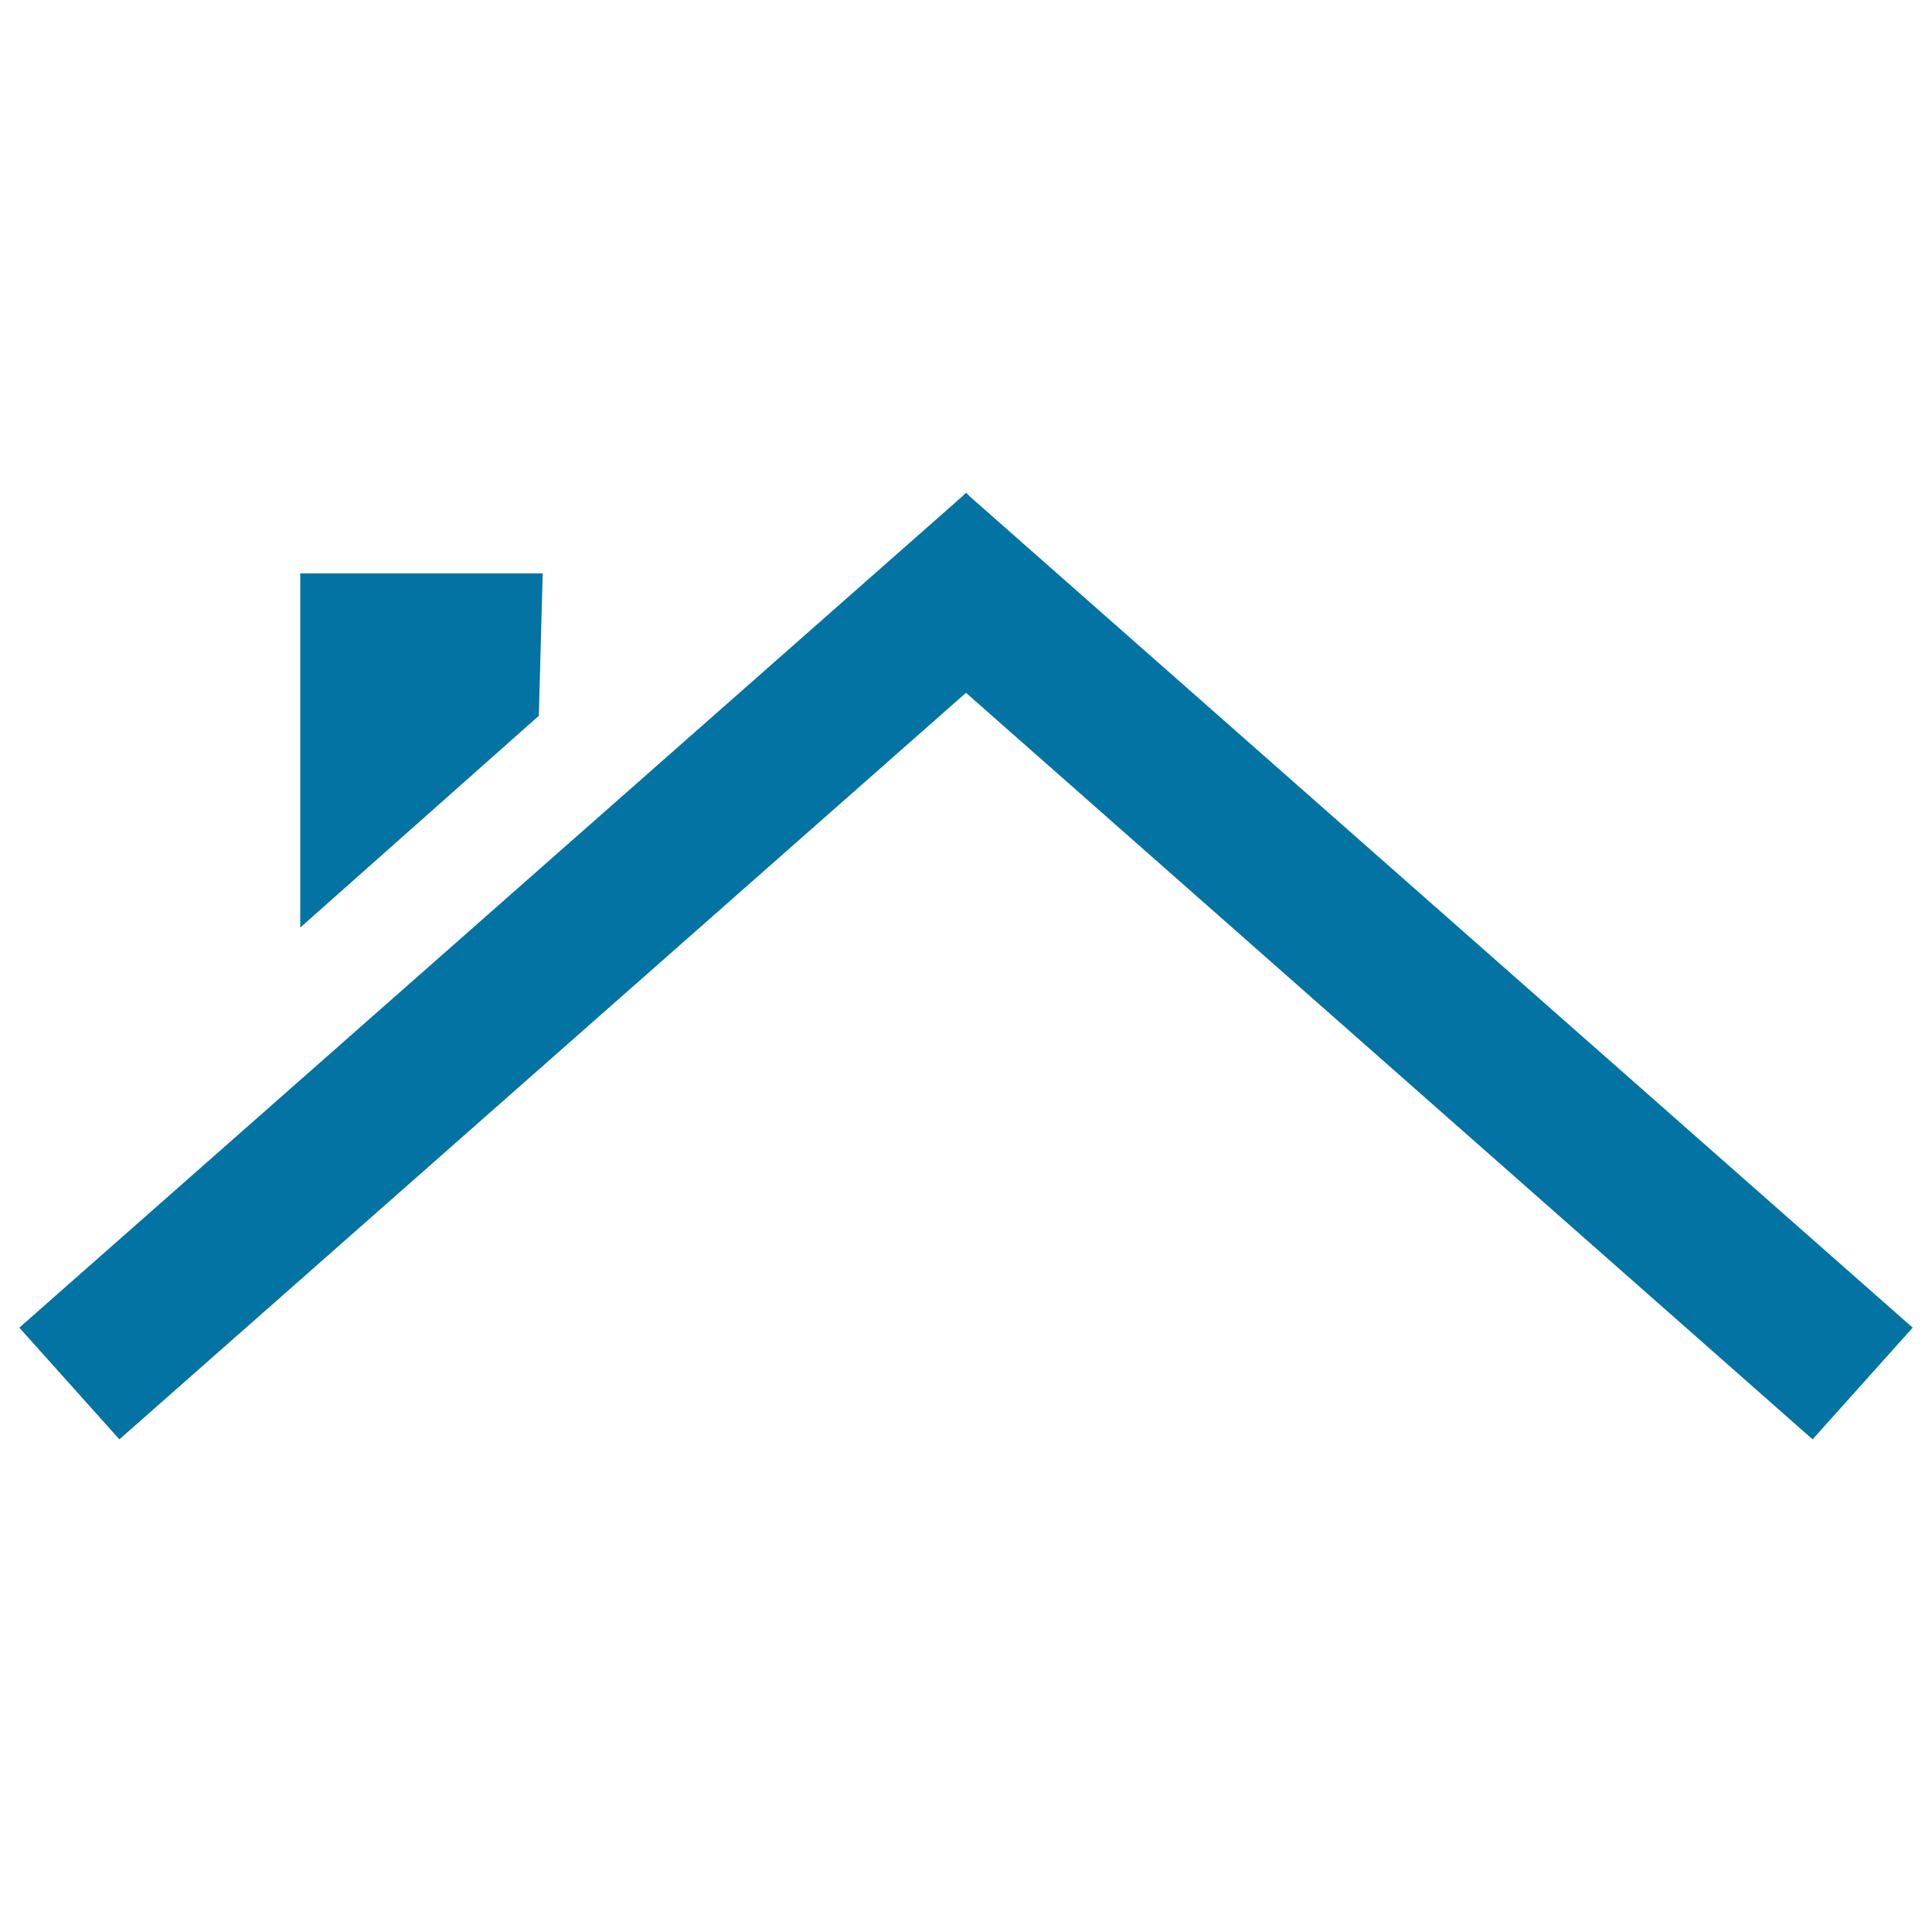 <svg xmlns="http://www.w3.org/2000/svg" viewBox="0 0 1000 1000" style="fill:#0273a2">
<title>House Roof SVG icon</title>
<g><g><polygon points="155.4,296.8 280.9,296.8 278.9,370.5 155.4,480.1 "/><polygon points="498,257 10,687.2 61.8,745 500,358.6 938.2,745 990,687.2 502,257 500,255 "/></g></g>
</svg>